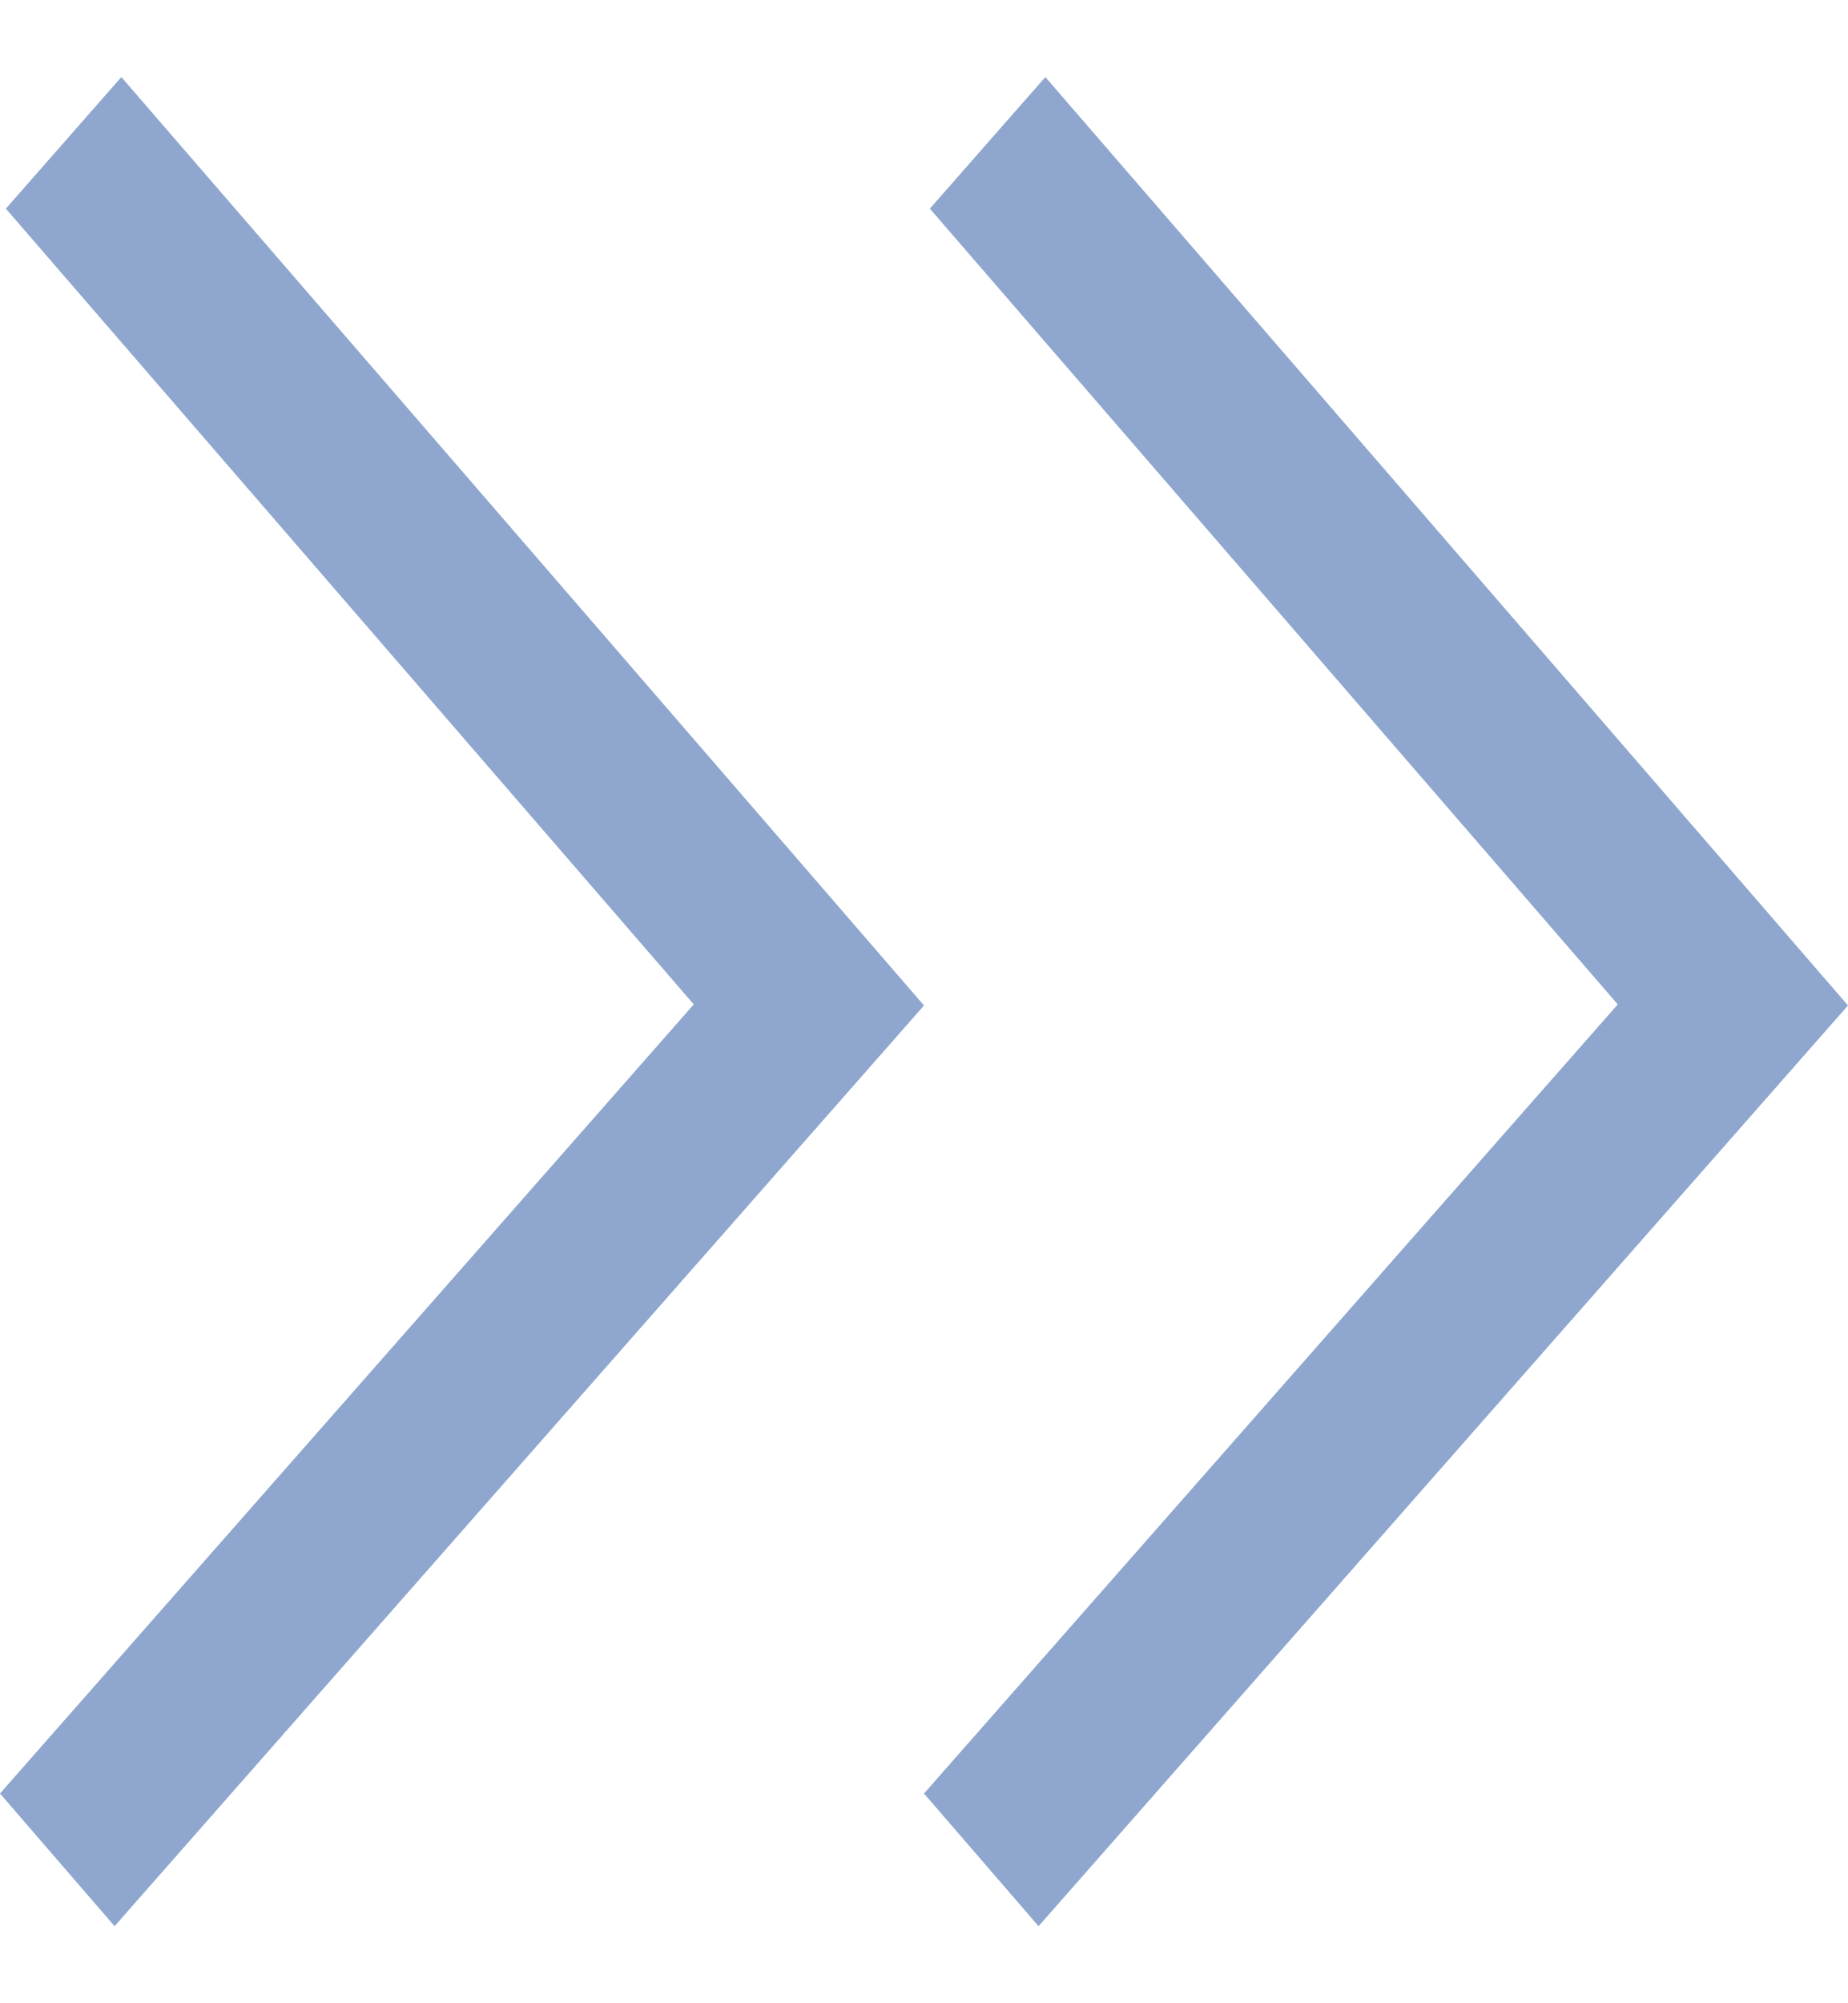 <svg width="12" height="13" viewBox="0 0 12 13" fill="none" xmlns="http://www.w3.org/2000/svg">
<g opacity="0.5">
<path d="M0.788 0.5L0.038 1.354L4.505 6.518L0 11.639L0.744 12.5L6 6.525L0.788 0.5Z" fill="#20509F"/>
<path d="M6.788 0.5L6.038 1.354L10.505 6.518L6 11.639L6.744 12.5L12 6.525L6.788 0.5Z" fill="#20509F"/>
</g>
</svg>
